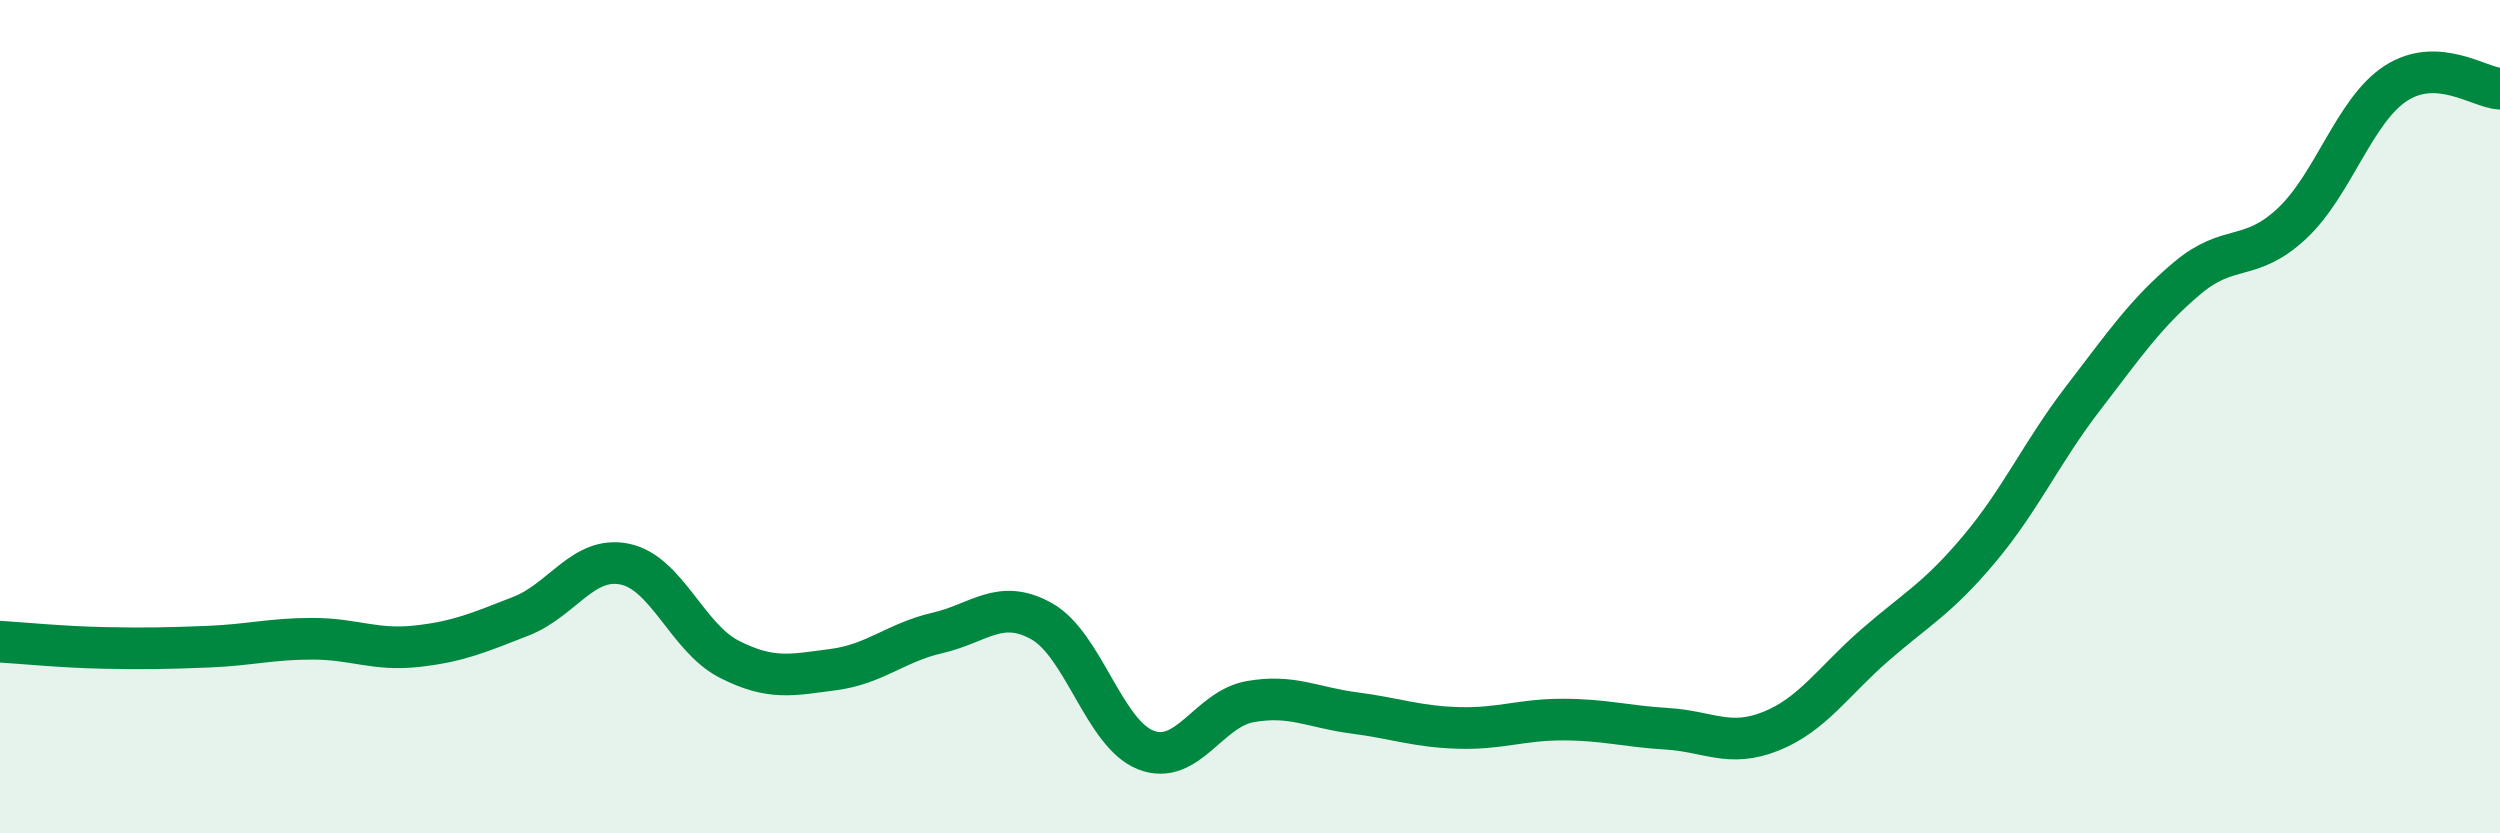 
    <svg width="60" height="20" viewBox="0 0 60 20" xmlns="http://www.w3.org/2000/svg">
      <path
        d="M 0,15.4 C 0.5,15.43 1.5,15.53 2.5,15.55 C 3.5,15.57 4,15.56 5,15.52 C 6,15.48 6.5,15.33 7.5,15.33 C 8.5,15.33 9,15.62 10,15.51 C 11,15.4 11.5,15.18 12.5,14.79 C 13.5,14.4 14,13.33 15,13.54 C 16,13.75 16.5,15.31 17.5,15.82 C 18.5,16.33 19,16.2 20,16.07 C 21,15.94 21.5,15.42 22.5,15.19 C 23.5,14.96 24,14.35 25,14.91 C 26,15.47 26.5,17.61 27.5,18 C 28.5,18.39 29,17.02 30,16.84 C 31,16.66 31.5,16.98 32.5,17.11 C 33.5,17.24 34,17.44 35,17.47 C 36,17.5 36.5,17.27 37.5,17.27 C 38.5,17.27 39,17.43 40,17.49 C 41,17.55 41.5,17.95 42.5,17.55 C 43.5,17.15 44,16.35 45,15.48 C 46,14.61 46.5,14.37 47.5,13.18 C 48.5,11.99 49,10.85 50,9.55 C 51,8.25 51.5,7.51 52.5,6.67 C 53.5,5.83 54,6.3 55,5.37 C 56,4.44 56.5,2.65 57.5,2 C 58.5,1.35 59.5,2.1 60,2.13L60 20L0 20Z"
        fill="#008740"
        opacity="0.1"
        stroke-linecap="round"
        stroke-linejoin="round"
      />
      <path
        d="M 0,15.4 C 0.5,15.43 1.5,15.53 2.5,15.55 C 3.5,15.57 4,15.56 5,15.52 C 6,15.48 6.5,15.33 7.5,15.33 C 8.5,15.33 9,15.62 10,15.51 C 11,15.4 11.5,15.18 12.5,14.79 C 13.5,14.4 14,13.33 15,13.54 C 16,13.75 16.5,15.31 17.5,15.82 C 18.5,16.33 19,16.2 20,16.07 C 21,15.94 21.5,15.42 22.5,15.19 C 23.5,14.96 24,14.35 25,14.91 C 26,15.47 26.5,17.61 27.5,18 C 28.5,18.39 29,17.02 30,16.84 C 31,16.66 31.5,16.98 32.5,17.11 C 33.5,17.24 34,17.44 35,17.47 C 36,17.5 36.5,17.27 37.5,17.27 C 38.5,17.27 39,17.43 40,17.49 C 41,17.55 41.5,17.95 42.5,17.55 C 43.5,17.15 44,16.35 45,15.48 C 46,14.61 46.5,14.37 47.5,13.18 C 48.5,11.99 49,10.85 50,9.55 C 51,8.25 51.5,7.51 52.5,6.67 C 53.5,5.83 54,6.3 55,5.37 C 56,4.44 56.5,2.65 57.5,2 C 58.5,1.35 59.5,2.1 60,2.13"
        stroke="#008740"
        stroke-width="1"
        fill="none"
        stroke-linecap="round"
        stroke-linejoin="round"
      />
    </svg>
  